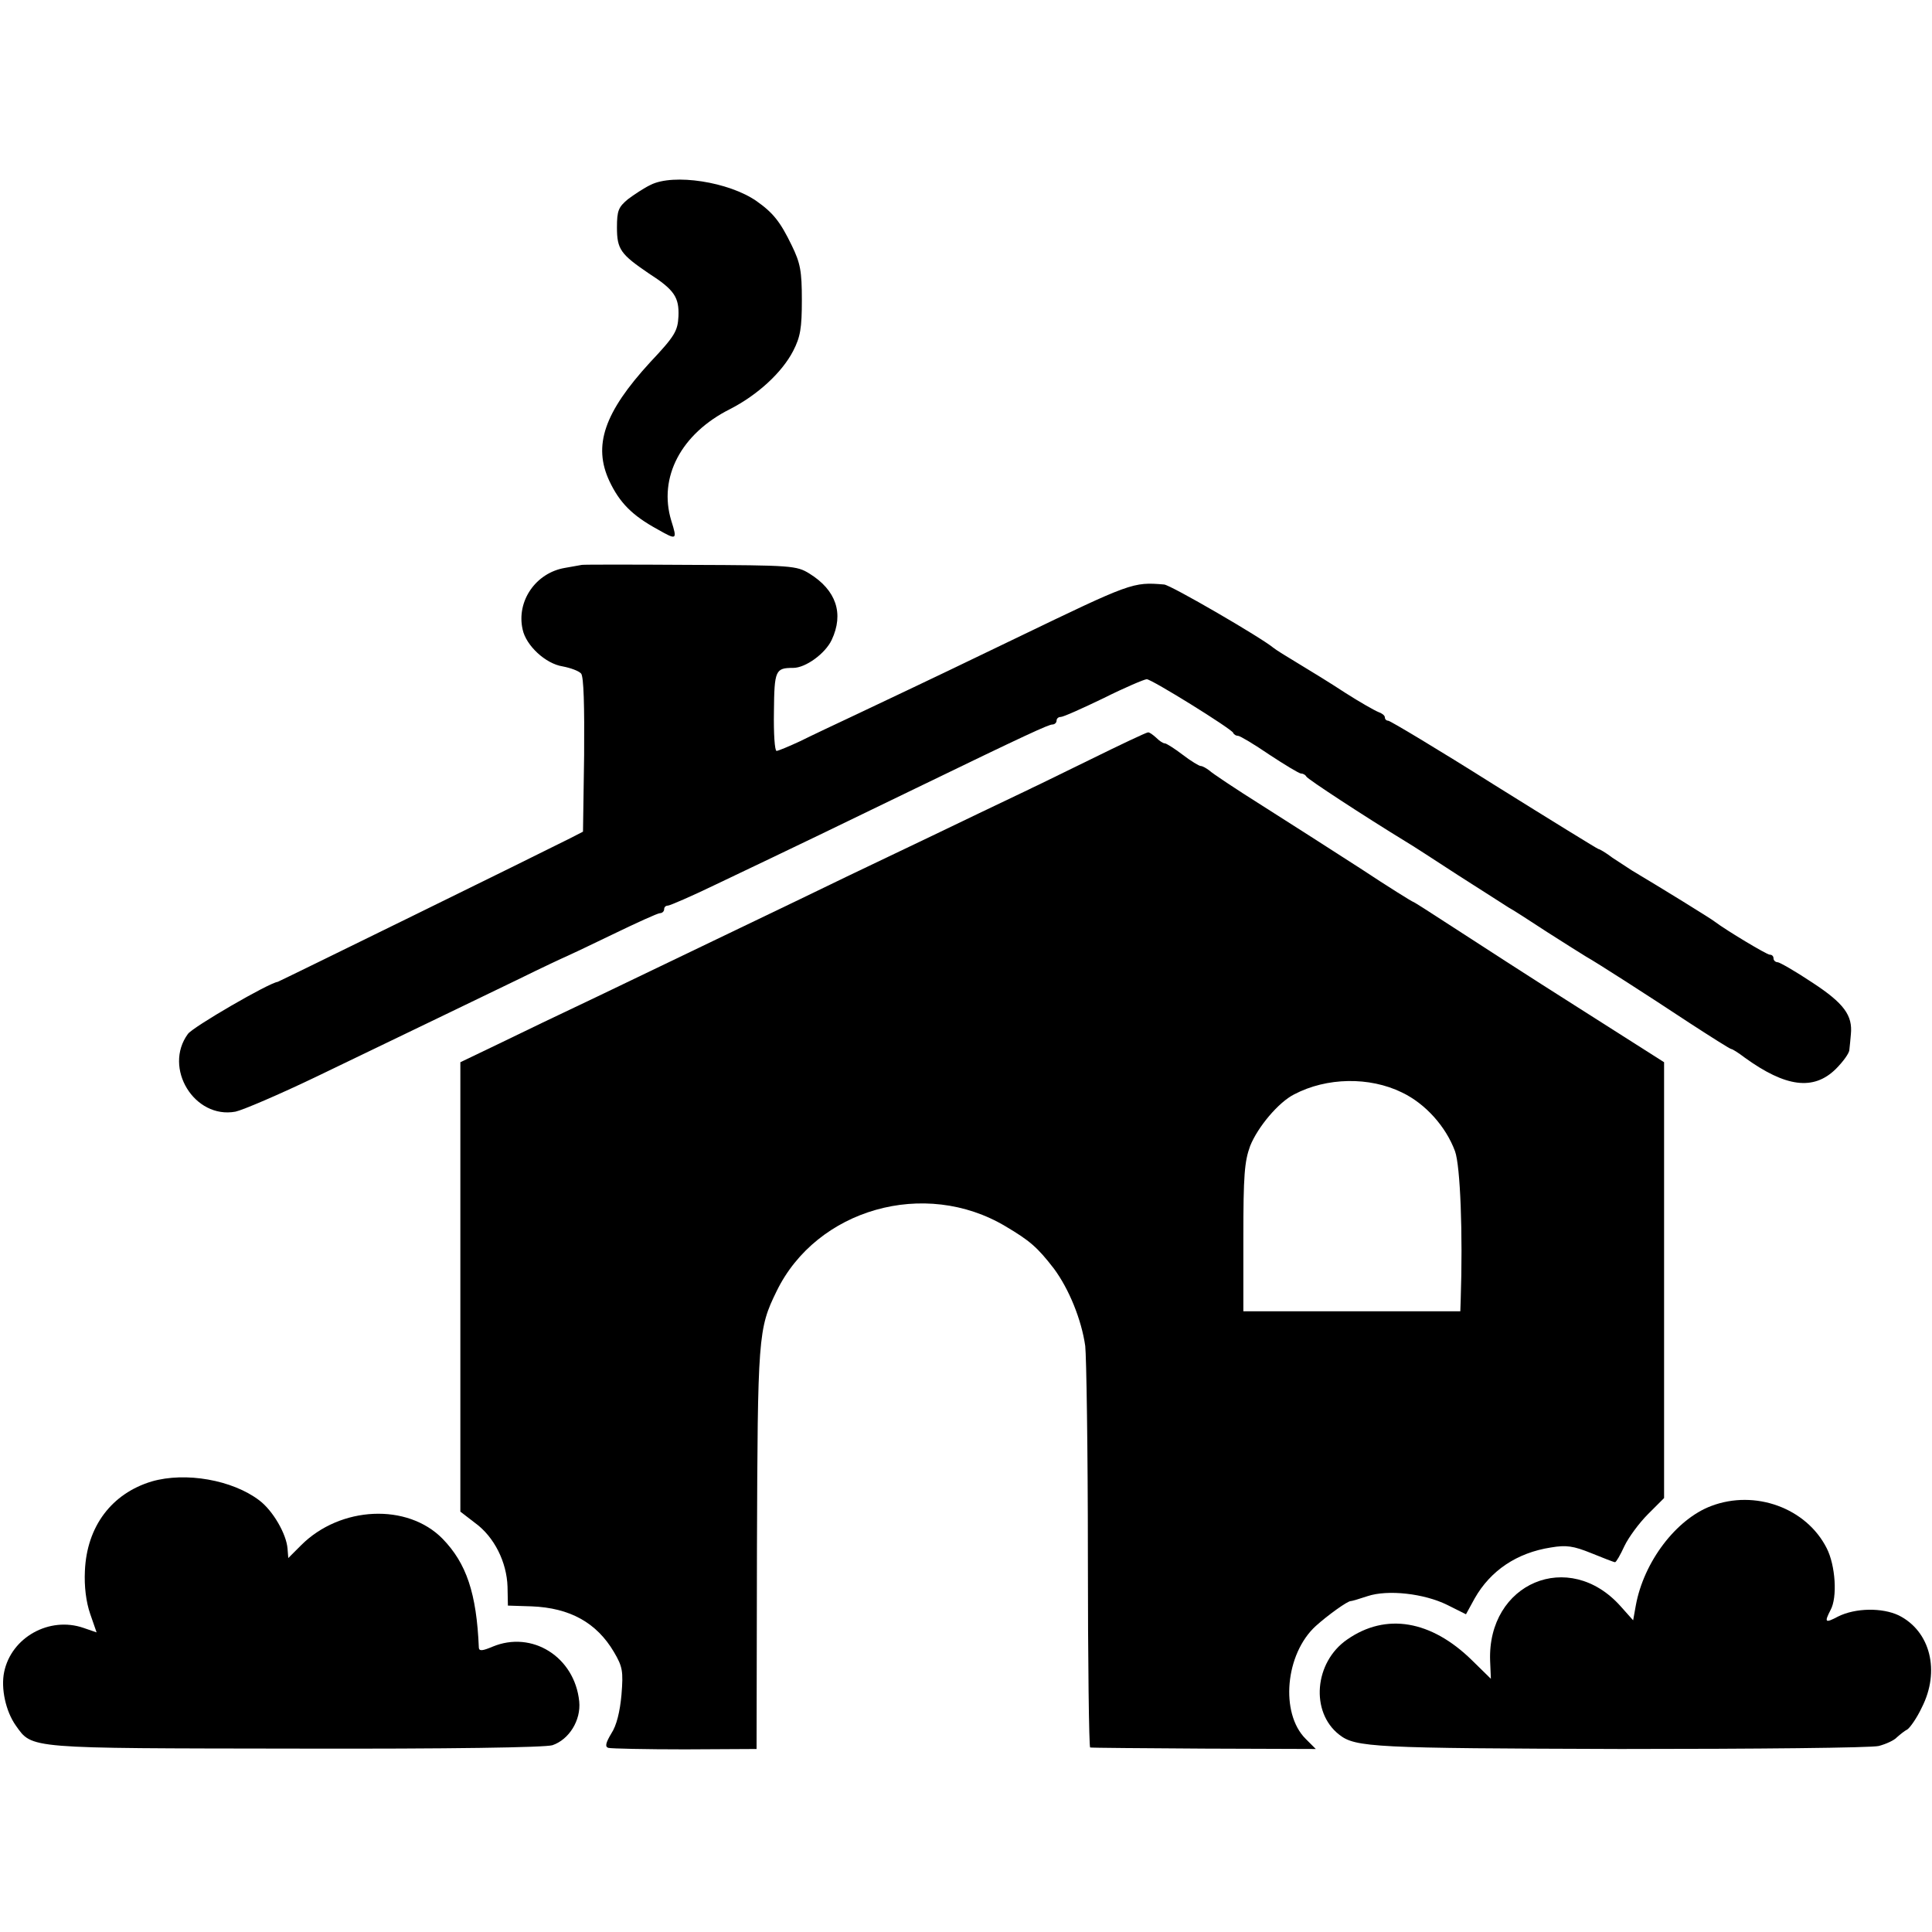 <?xml version="1.0" standalone="no"?>
<!DOCTYPE svg PUBLIC "-//W3C//DTD SVG 20010904//EN"
 "http://www.w3.org/TR/2001/REC-SVG-20010904/DTD/svg10.dtd">
<svg version="1.0" xmlns="http://www.w3.org/2000/svg"
 width="512pt" height="512pt" viewBox="0 0 512 512"
 preserveAspectRatio="xMidYMid meet">
<g transform="translate(0,512) scale(0.1,-0.1)"
fill="#000000" stroke="none">
<path d="M1724 4630 c-17 -8 -44 -26 -60 -38 -25 -21 -29 -30 -29 -75 0 -58
10 -71 85 -122 67 -43 80 -63 78 -113 -2 -39 -9 -52 -75 -122 -122 -133 -152
-221 -108 -315 27 -57 60 -91 128 -128 51 -29 52 -28 36 23 -35 115 26 231
156 296 72 37 137 96 167 154 19 37 23 60 23 135 0 77 -4 98 -27 145 -30 62
-49 86 -93 117 -73 51 -220 74 -281 43z"/>
<path d="M1542 3623 c-4 -1 -24 -4 -45 -8 -77 -13 -129 -88 -112 -163 9 -43
61 -91 106 -98 21 -4 43 -12 49 -19 7 -8 9 -86 8 -216 l-3 -203 -35 -18 c-83
-42 -770 -379 -774 -380 -24 -3 -224 -119 -238 -138 -66 -90 17 -226 126 -206
19 4 115 45 213 92 284 137 399 192 533 257 69 34 127 61 130 62 3 1 58 27
122 58 64 31 121 57 127 57 6 0 11 5 11 10 0 6 4 10 10 10 5 0 63 25 127 56
206 98 353 169 528 254 297 144 354 170 364 170 6 0 11 5 11 10 0 6 5 10 11
10 7 0 58 23 114 50 56 28 108 50 114 50 13 0 224 -131 229 -142 2 -5 8 -8 13
-8 5 0 42 -22 83 -50 41 -27 79 -50 84 -50 6 0 12 -4 14 -8 2 -6 155 -106 263
-172 14 -8 77 -49 140 -90 64 -41 124 -79 133 -85 10 -5 56 -35 102 -65 47
-30 93 -59 103 -65 27 -15 161 -101 276 -177 57 -37 106 -68 109 -68 3 0 19
-10 36 -23 108 -78 182 -88 241 -30 19 19 36 42 36 51 1 9 3 28 4 41 5 50 -18
82 -102 137 -45 30 -87 54 -92 54 -6 0 -11 5 -11 10 0 6 -4 10 -10 10 -8 0
-116 65 -145 87 -8 7 -146 92 -220 136 -11 7 -34 22 -52 34 -17 13 -34 23 -37
23 -2 0 -127 77 -276 170 -149 94 -276 170 -281 170 -5 0 -9 4 -9 9 0 5 -8 11
-17 14 -10 4 -49 26 -88 51 -38 25 -95 60 -125 78 -30 18 -59 36 -65 41 -32
27 -273 167 -290 168 -83 7 -87 5 -390 -141 -141 -68 -203 -98 -427 -204 -51
-24 -117 -55 -147 -70 -30 -14 -59 -26 -63 -26 -5 0 -8 47 -7 104 1 110 4 116
51 116 33 0 85 38 102 74 33 70 12 132 -59 176 -34 21 -47 22 -315 23 -154 1
-283 1 -288 0z"/>
<path d="M2887 3106 c-82 -40 -149 -73 -150 -73 -1 -1 -65 -31 -142 -68 -77
-37 -185 -89 -240 -115 -55 -26 -161 -77 -235 -113 -181 -87 -331 -159 -535
-257 -93 -44 -214 -102 -267 -128 l-98 -47 0 -595 0 -596 39 -30 c51 -37 84
-104 86 -169 l1 -50 63 -2 c101 -4 172 -43 218 -121 23 -39 25 -51 20 -113 -4
-45 -13 -82 -27 -103 -15 -25 -17 -35 -8 -38 7 -2 99 -4 203 -4 l190 1 1 530
c2 564 3 583 52 683 106 218 393 300 607 172 64 -38 84 -55 128 -112 40 -54
73 -135 83 -205 3 -26 7 -276 7 -555 0 -280 3 -509 6 -509 3 -1 139 -2 302 -3
l296 -1 -27 27 c-68 68 -54 225 27 299 31 28 85 67 93 66 3 0 23 6 44 13 54
18 150 7 211 -23 l50 -25 23 42 c42 74 112 121 202 135 41 7 60 4 107 -15 32
-13 60 -24 63 -24 3 0 14 19 25 43 11 23 39 61 62 84 l43 43 0 577 0 578 -228
145 c-125 79 -273 175 -330 212 -57 37 -105 68 -107 68 -2 0 -65 39 -139 88
-74 48 -192 123 -261 167 -70 44 -133 86 -140 93 -8 6 -18 12 -23 12 -4 0 -26
13 -48 30 -21 16 -43 30 -47 30 -5 0 -15 7 -23 15 -9 8 -18 15 -22 14 -4 0
-74 -33 -155 -73z m828 -881 c63 -30 117 -91 141 -156 14 -39 21 -218 15 -394
l-1 -30 -287 0 -288 0 0 195 c0 165 3 202 18 243 20 50 75 116 117 137 86 45
199 47 285 5z"/>
<path d="M402 1194 c-106 -32 -172 -119 -177 -237 -2 -41 3 -82 14 -114 l17
-49 -35 12 c-90 31 -191 -25 -210 -117 -9 -43 4 -104 31 -142 44 -62 28 -60
742 -61 410 -1 660 3 680 9 44 15 76 66 71 116 -12 118 -125 189 -230 145 -26
-11 -35 -12 -36 -3 -6 145 -33 224 -96 289 -93 95 -271 87 -375 -17 l-34 -34
-2 25 c-3 39 -39 101 -75 128 -71 54 -195 76 -285 50z"/>
<path d="M4535 1129 c-93 -35 -179 -148 -200 -264 l-7 -39 -33 37 c-137 154
-354 62 -346 -145 l2 -47 -50 49 c-108 106 -228 127 -331 55 -87 -60 -98 -192
-21 -252 43 -34 92 -36 746 -38 358 0 665 3 684 8 19 5 41 15 48 23 8 7 20 17
28 21 7 5 25 30 38 58 49 96 23 202 -61 244 -44 21 -115 20 -161 -3 -34 -18
-37 -16 -20 17 19 34 13 119 -10 164 -54 107 -190 156 -306 112z"/>
</g>
</svg>
